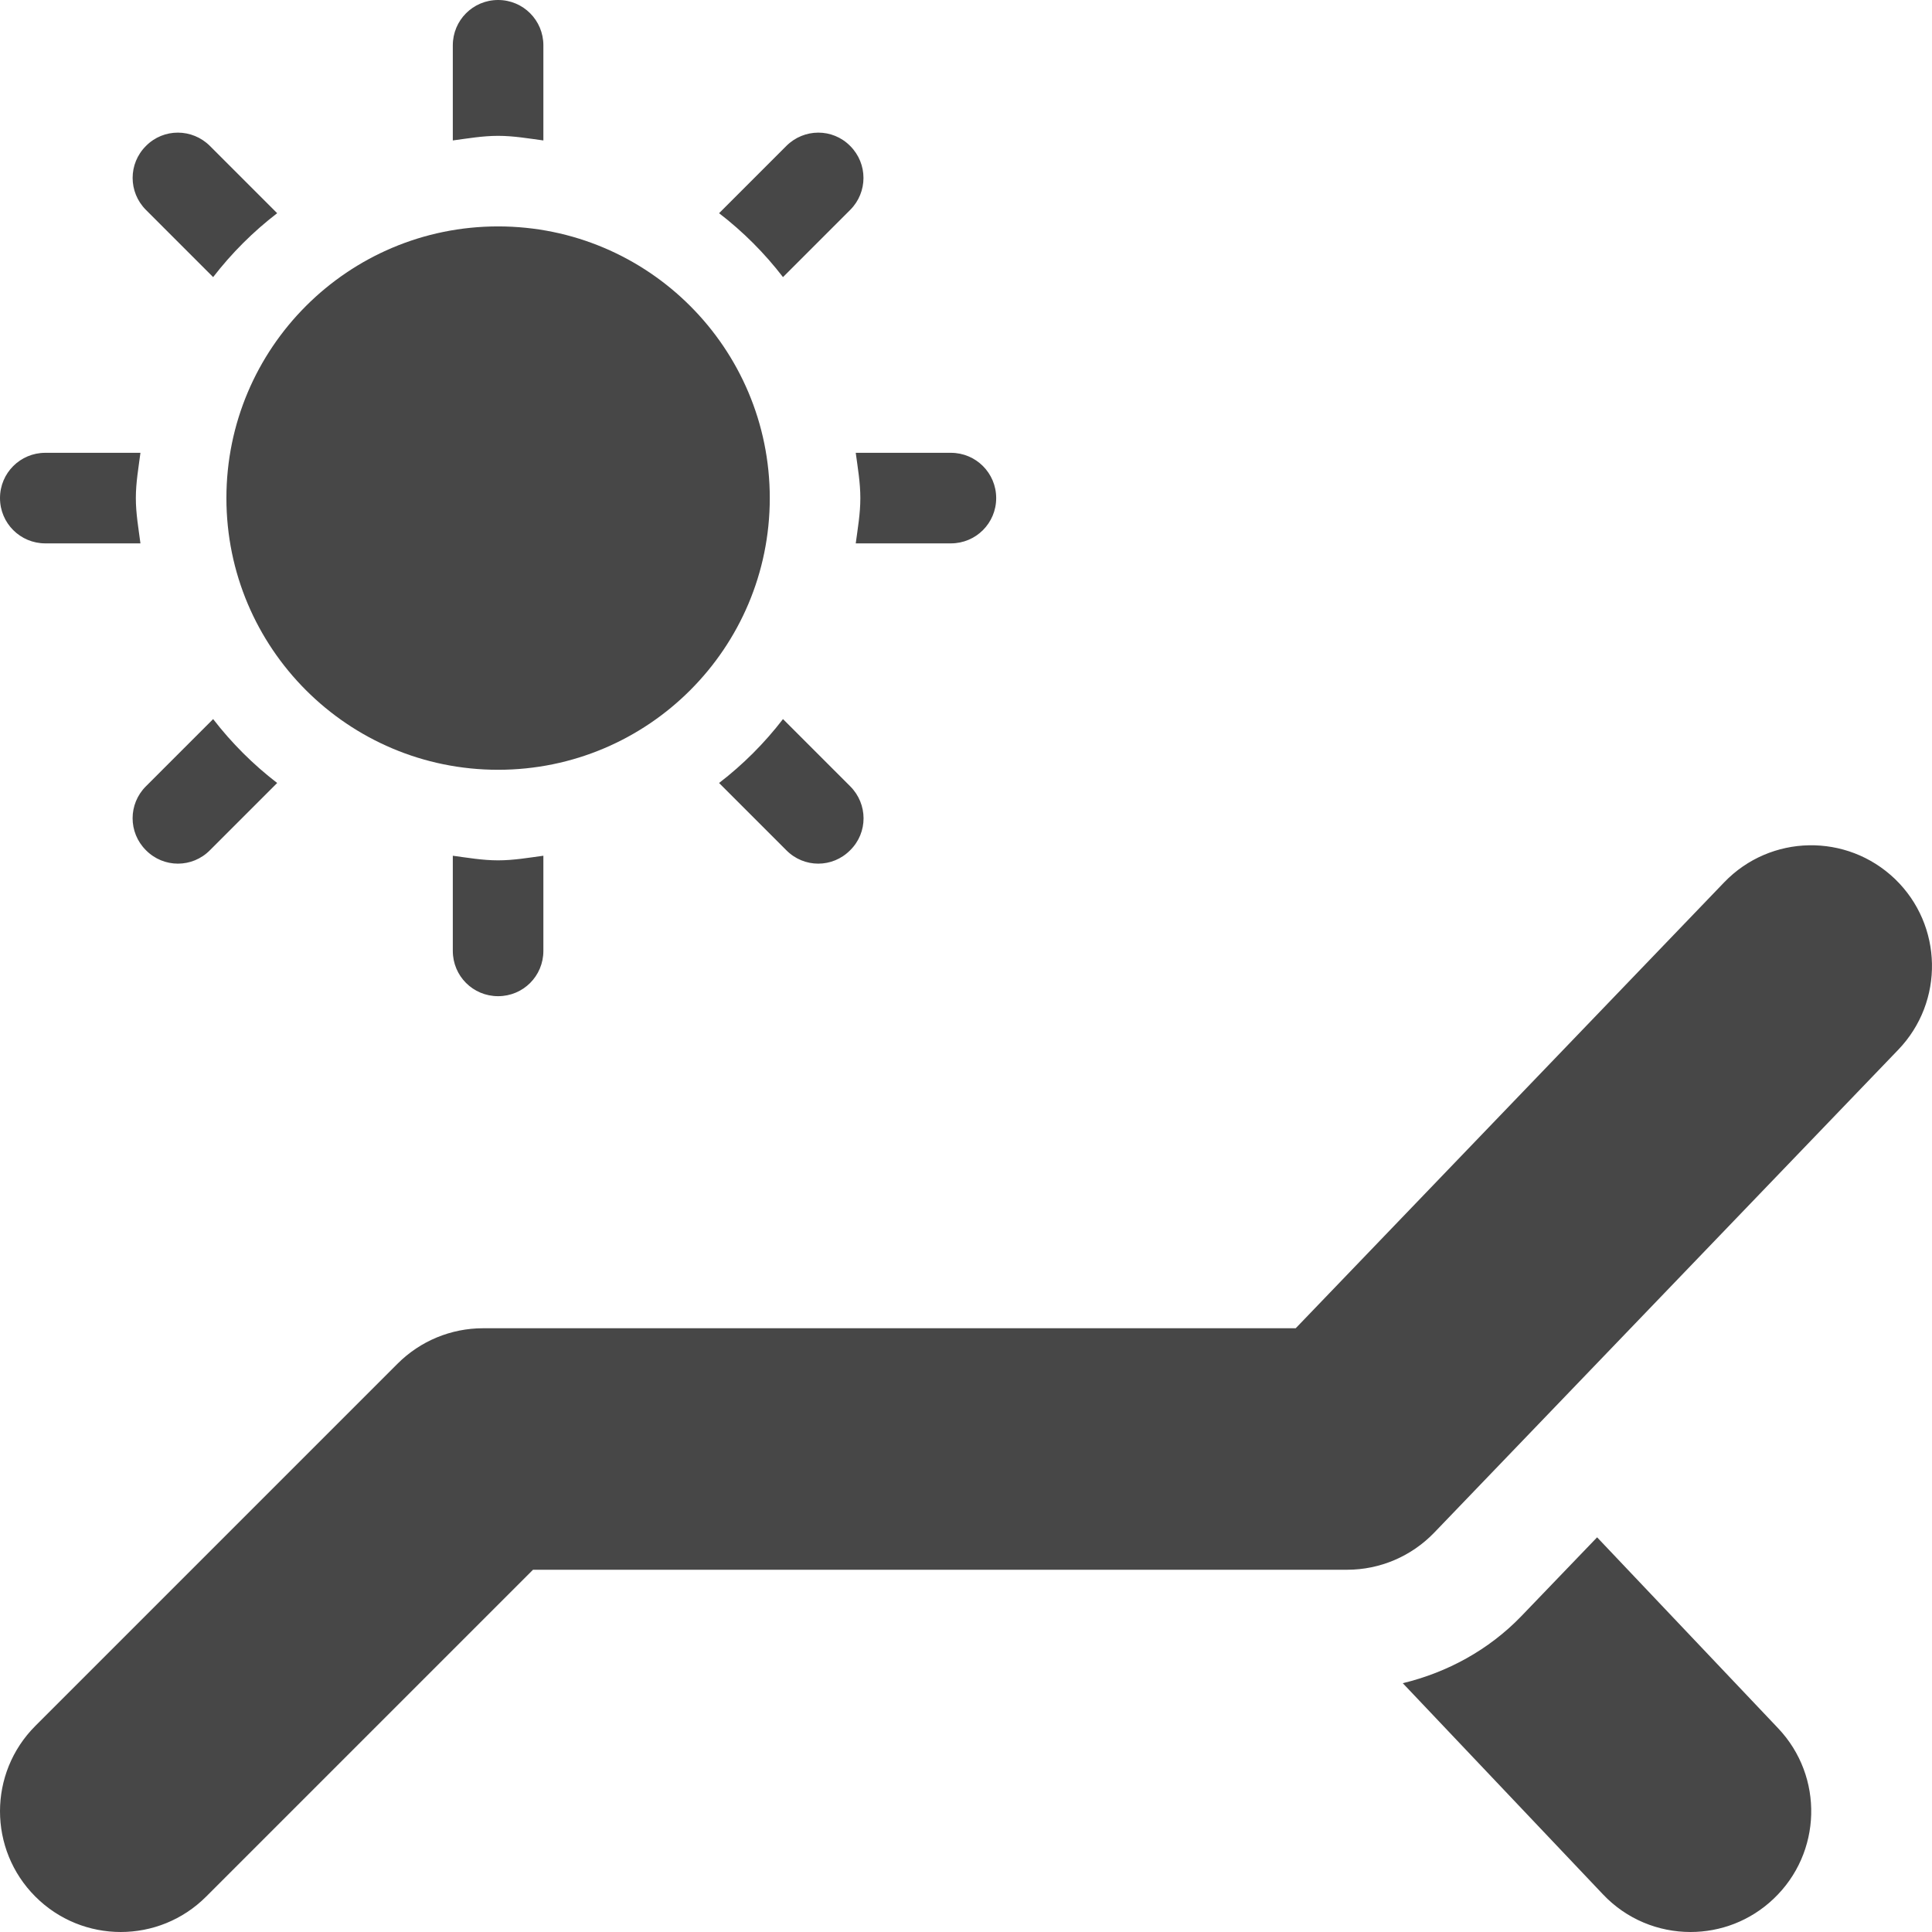 <?xml version="1.0" encoding="utf-8"?>
<!-- Generator: Adobe Illustrator 16.0.0, SVG Export Plug-In . SVG Version: 6.00 Build 0)  -->
<!DOCTYPE svg PUBLIC "-//W3C//DTD SVG 1.1//EN" "http://www.w3.org/Graphics/SVG/1.1/DTD/svg11.dtd">
<svg version="1.1" id="Layer_1" xmlns="http://www.w3.org/2000/svg" xmlns:xlink="http://www.w3.org/1999/xlink" x="0px" y="0px"
	 width="512px" height="512px" viewBox="0 0 512 512" enable-background="new 0 0 512 512" xml:space="preserve">
<path fill="#474747" d="M32,512c-8.188,0-16.375-3.125-22.625-9.375c-12.5-12.5-12.5-32.75,0-45.25l96-96
	c6-6,14.141-9.375,22.625-9.375h215.375l113.563-118.188c12.25-12.719,32.47-13.125,45.25-0.875
	c12.72,12.25,13.125,32.5,0.875,45.25l-123,128C374.031,412.438,365.719,416,357,416H141.25l-86.625,86.625
	C48.375,508.875,40.188,512,32,512z M423.25,407.406l-20.125,20.938c-8.563,8.875-19.563,14.875-31.375,17.719L424.781,502
	c6.281,6.656,14.75,10,23.219,10c7.906,0,15.813-2.906,22-8.781c12.844-12.156,13.375-32.406,1.219-45.219L423.25,407.406z M132,60
	c-39.781,0-72,32.25-72,72s32.219,72,72,72c39.781,0,72-32.25,72-72S171.781,60,132,60z M38.672,55.625
	c-4.688-4.688-4.703-12.25,0-16.938c4.688-4.75,12.281-4.688,16.969,0L73.453,56.5c-6.375,4.906-12.047,10.563-16.969,16.938
	L38.672,55.625z M37.219,144H12c-6.625,0-12-5.344-12-12s5.375-12,12-12h25.219C36.703,124,36,127.875,36,132S36.703,140,37.219,144
	z M190.563,56.5l17.813-17.813c4.688-4.688,12.25-4.75,16.938,0c4.688,4.688,4.688,12.25,0,16.938L207.5,73.438
	C202.594,67.063,196.938,61.406,190.563,56.5z M120,37.219V12c0-6.625,5.344-12,12-12c6.656,0,12,5.375,12,12v25.219
	C140.016,36.688,136.094,36,132,36S123.984,36.688,120,37.219z M225.313,208.375c4.688,4.688,4.75,12.25,0,16.938
	c-4.688,4.75-12.25,4.75-16.938,0L190.563,207.5c6.375-4.906,12.031-10.563,16.938-16.938L225.313,208.375z M264,132
	c0,6.656-5.375,12-12,12h-25.219c0.531-4,1.219-7.875,1.219-12s-0.688-8-1.219-12H252C258.625,120,264,125.344,264,132z
	 M73.453,207.5L55.64,225.313c-4.688,4.75-12.281,4.75-16.969,0c-4.703-4.688-4.703-12.25,0-16.938l17.813-17.813
	C61.406,196.938,67.078,202.594,73.453,207.5z M144,226.781V252c0,6.656-5.344,12-12,12s-12-5.344-12-12v-25.219
	c3.984,0.531,7.906,1.219,12,1.219C136.094,228,140.016,227.313,144,226.781z"/>
</svg>
